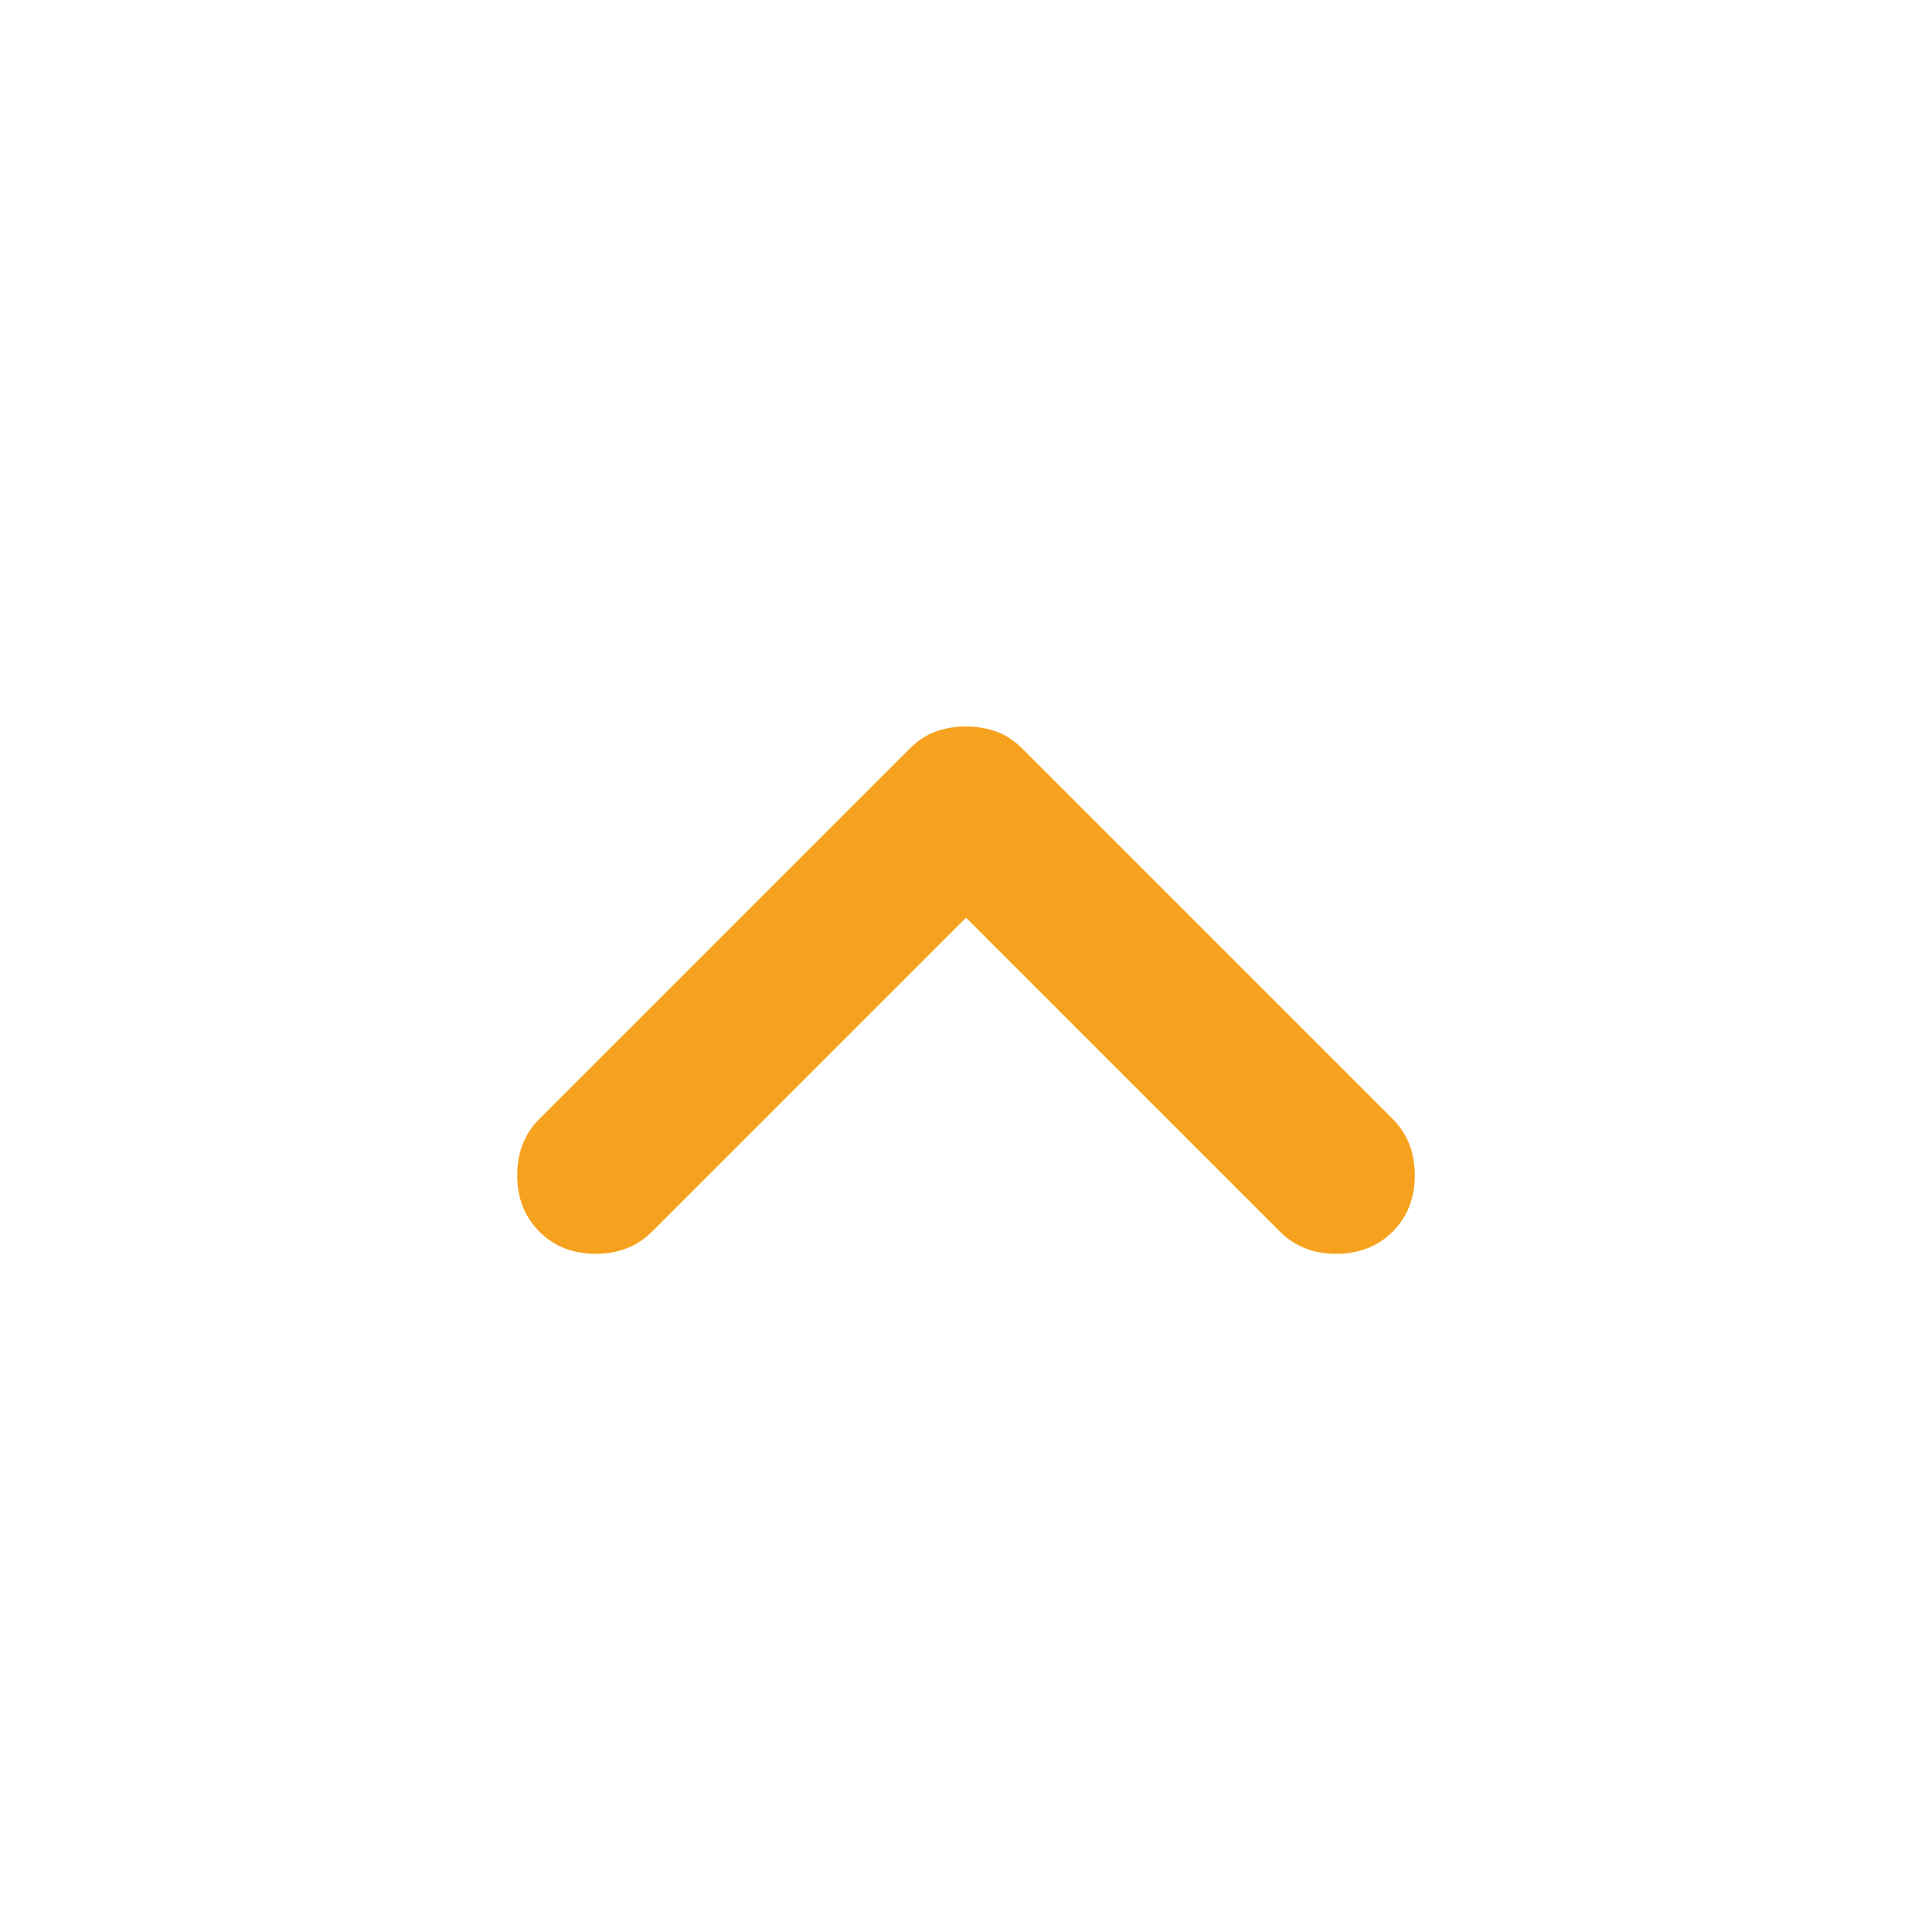 <svg width="30" height="30" viewBox="0 0 30 30" fill="none" xmlns="http://www.w3.org/2000/svg">
<path d="M15 11.281C15.167 11.281 15.323 11.307 15.469 11.359C15.615 11.412 15.75 11.5 15.875 11.625L21.625 17.375C21.854 17.604 21.969 17.896 21.969 18.25C21.969 18.604 21.854 18.896 21.625 19.125C21.396 19.354 21.104 19.469 20.75 19.469C20.396 19.469 20.104 19.354 19.875 19.125L15 14.25L10.125 19.125C9.896 19.354 9.604 19.469 9.25 19.469C8.896 19.469 8.604 19.354 8.375 19.125C8.146 18.896 8.031 18.604 8.031 18.25C8.031 17.896 8.146 17.604 8.375 17.375L14.125 11.625C14.25 11.5 14.385 11.412 14.531 11.359C14.677 11.307 14.833 11.281 15 11.281Z" fill="#F7A21E"/>
</svg>
